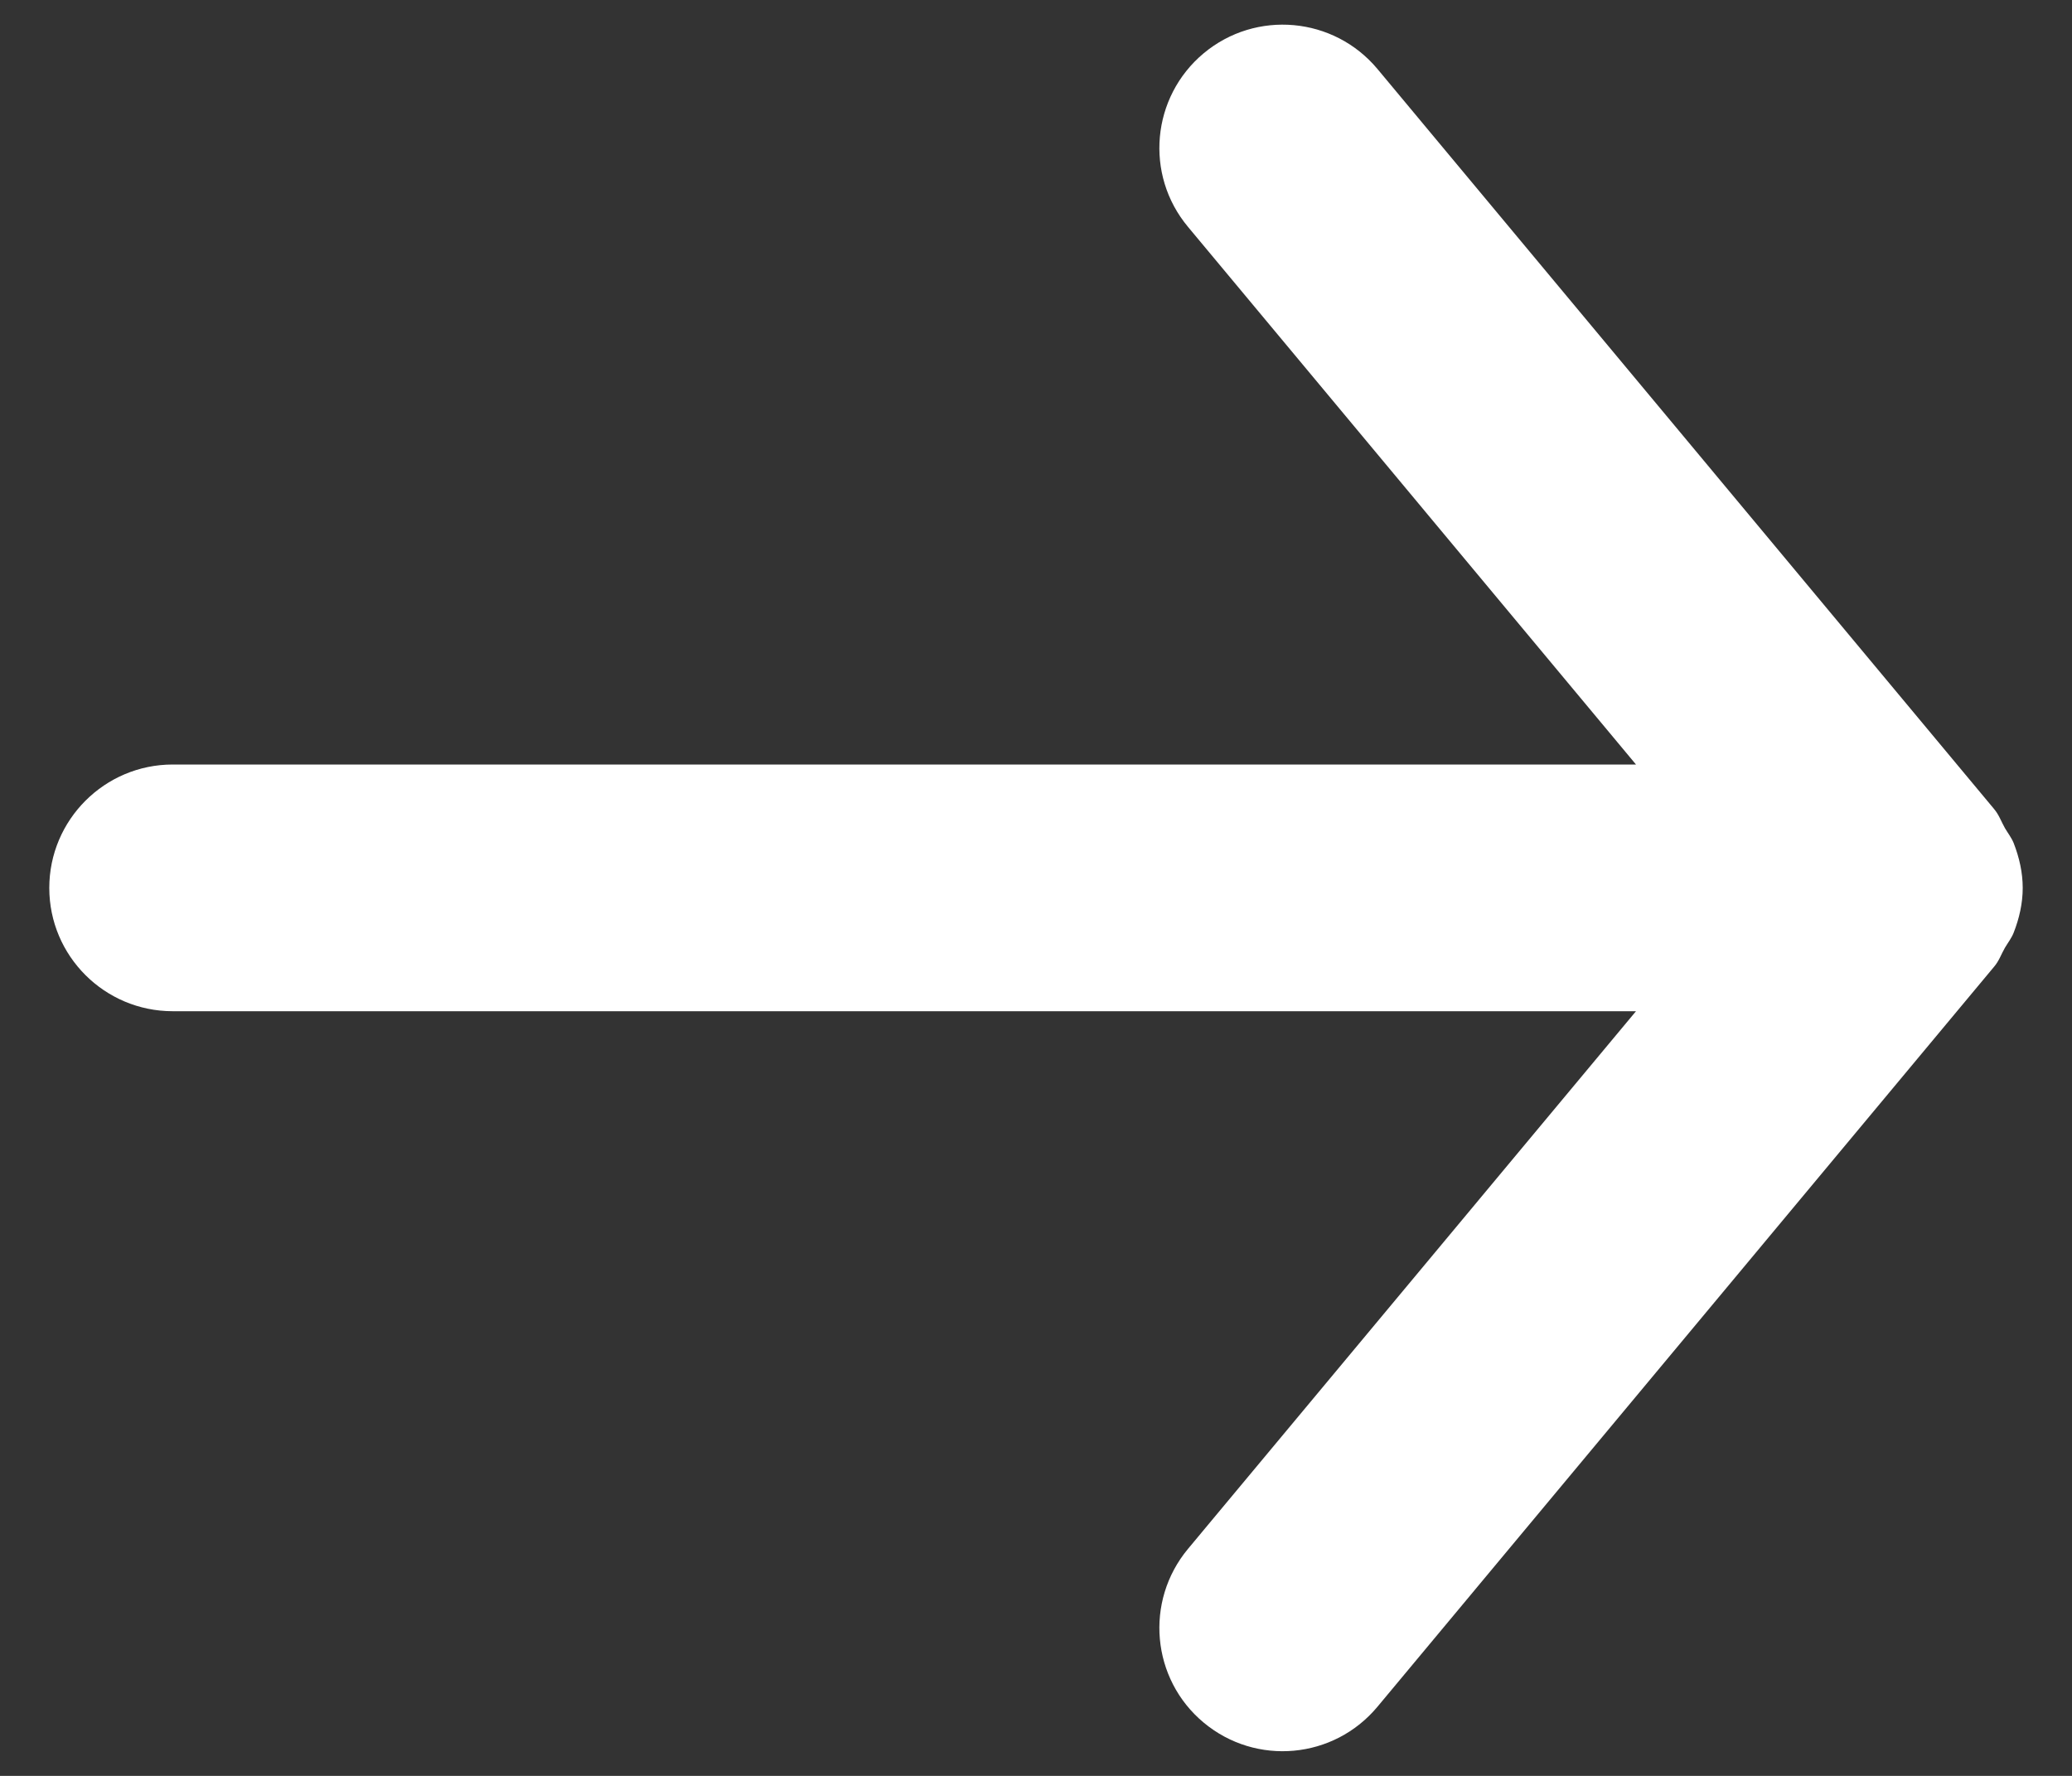 <svg width="14" height="12" viewBox="0 0 14 12" fill="none" xmlns="http://www.w3.org/2000/svg">
<rect x="0" y="0" width="14" height="12" fill="#333333" stroke="none"/>
<path fill-rule="evenodd" clip-rule="evenodd" d="M8.133 0.36C7.78 0.655 7.732 1.18 8.027 1.533L11.054 5.166L1.167 5.166C0.707 5.166 0.333 5.54 0.333 6C0.333 6.46 0.707 6.833 1.167 6.833L11.054 6.833L8.027 10.466C7.732 10.821 7.78 11.346 8.133 11.64C8.487 11.935 9.012 11.887 9.307 11.533L13.473 6.533C13.507 6.494 13.522 6.447 13.547 6.404C13.567 6.37 13.591 6.34 13.606 6.302C13.644 6.205 13.667 6.103 13.667 6C13.667 5.896 13.644 5.795 13.606 5.697C13.591 5.66 13.567 5.63 13.547 5.596C13.522 5.552 13.507 5.506 13.473 5.466L9.307 0.466C9.012 0.113 8.487 0.065 8.133 0.36" fill="white"/>
<mask id="mask0" mask-type="alpha" maskUnits="userSpaceOnUse" x="0" y="0" width="14" height="12">
<path fill-rule="evenodd" clip-rule="evenodd" d="M8.133 0.36C7.78 0.655 7.732 1.18 8.027 1.533L11.054 5.166L1.167 5.166C0.707 5.166 0.333 5.54 0.333 6C0.333 6.46 0.707 6.833 1.167 6.833L11.054 6.833L8.027 10.466C7.732 10.821 7.78 11.346 8.133 11.64C8.487 11.935 9.012 11.887 9.307 11.533L13.473 6.533C13.507 6.494 13.522 6.447 13.547 6.404C13.567 6.37 13.591 6.34 13.606 6.302C13.644 6.205 13.667 6.103 13.667 6C13.667 5.896 13.644 5.795 13.606 5.697C13.591 5.66 13.567 5.63 13.547 5.596C13.522 5.552 13.507 5.506 13.473 5.466L9.307 0.466C9.012 0.113 8.487 0.065 8.133 0.36" fill="white"/>
</mask>
<g mask="url(#mask0)">
</g>
</svg>
